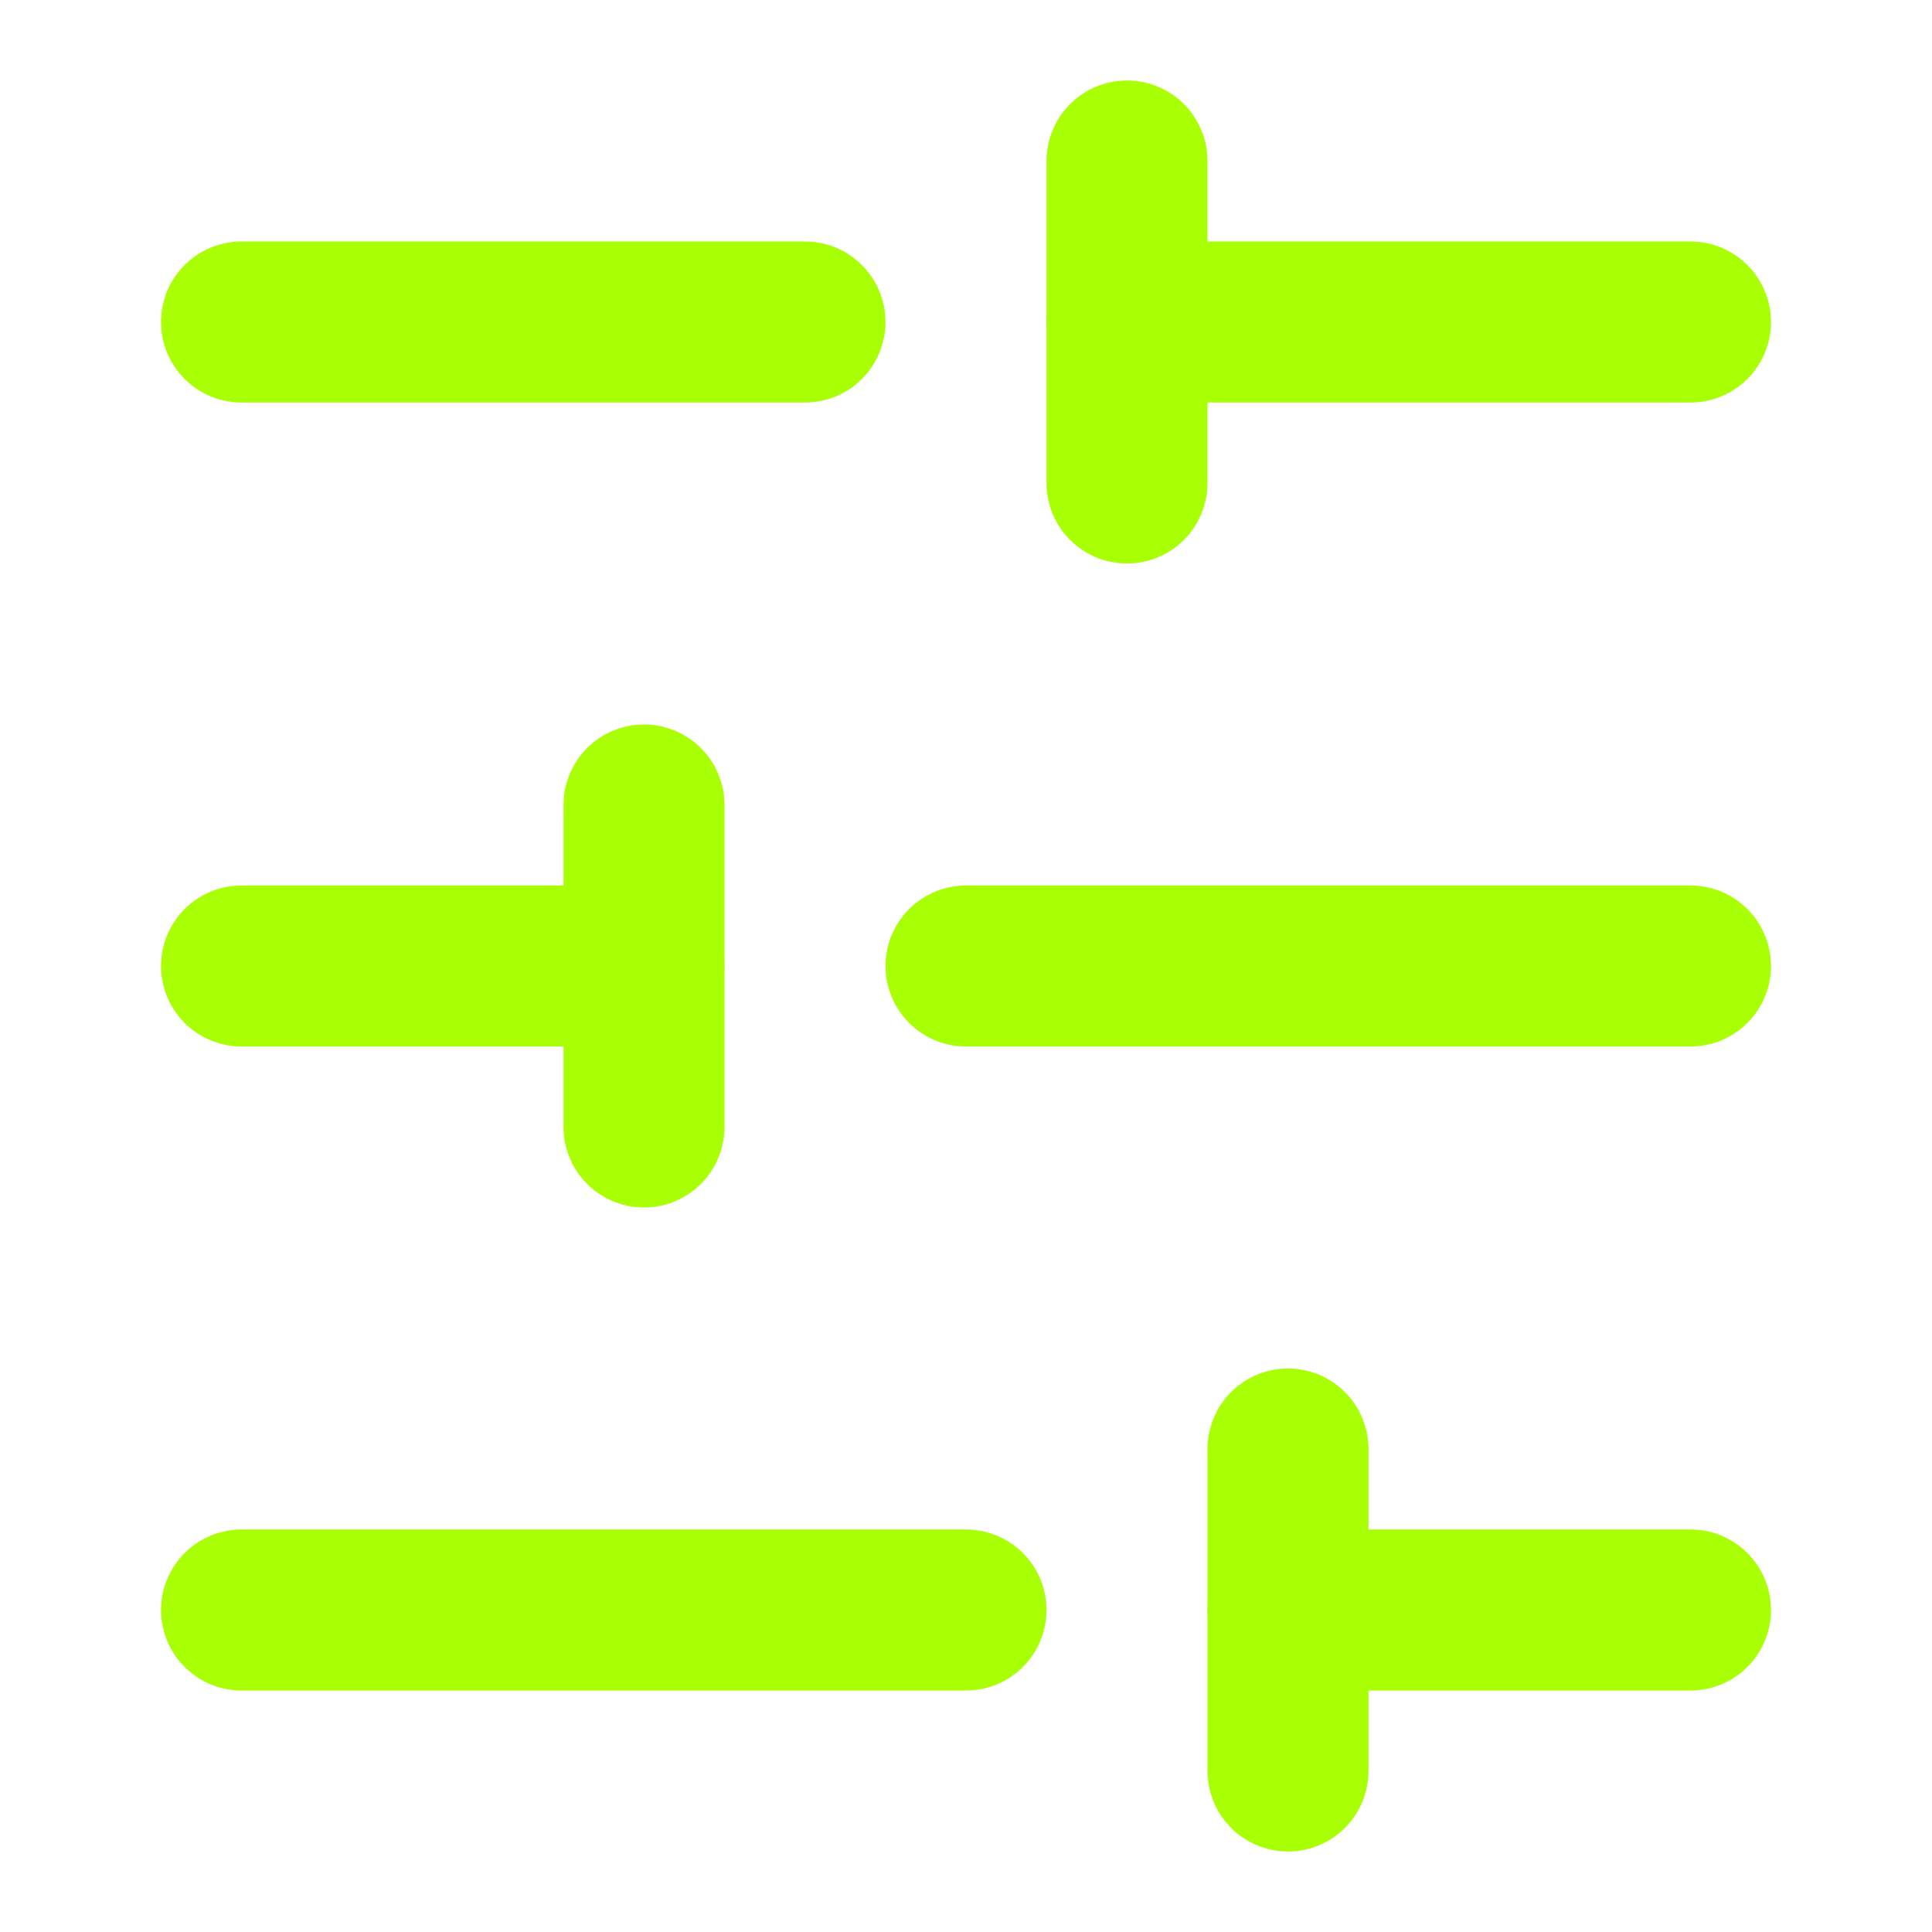 <svg width="24" height="24" viewBox="0 0 24 24" fill="none" xmlns="http://www.w3.org/2000/svg">
<path d="M21 4H14" stroke="#A9FF03" stroke-width="2" stroke-linecap="round" stroke-linejoin="round"/>
<path d="M10 4H3" stroke="#A9FF03" stroke-width="2" stroke-linecap="round" stroke-linejoin="round"/>
<path d="M21 12H12" stroke="#A9FF03" stroke-width="2" stroke-linecap="round" stroke-linejoin="round"/>
<path d="M8 12H3" stroke="#A9FF03" stroke-width="2" stroke-linecap="round" stroke-linejoin="round"/>
<path d="M21 20H16" stroke="#A9FF03" stroke-width="2" stroke-linecap="round" stroke-linejoin="round"/>
<path d="M12 20H3" stroke="#A9FF03" stroke-width="2" stroke-linecap="round" stroke-linejoin="round"/>
<path d="M14 2V6" stroke="#A9FF03" stroke-width="2" stroke-linecap="round" stroke-linejoin="round"/>
<path d="M8 10V14" stroke="#A9FF03" stroke-width="2" stroke-linecap="round" stroke-linejoin="round"/>
<path d="M16 18V22" stroke="#A9FF03" stroke-width="2" stroke-linecap="round" stroke-linejoin="round"/>
</svg>
